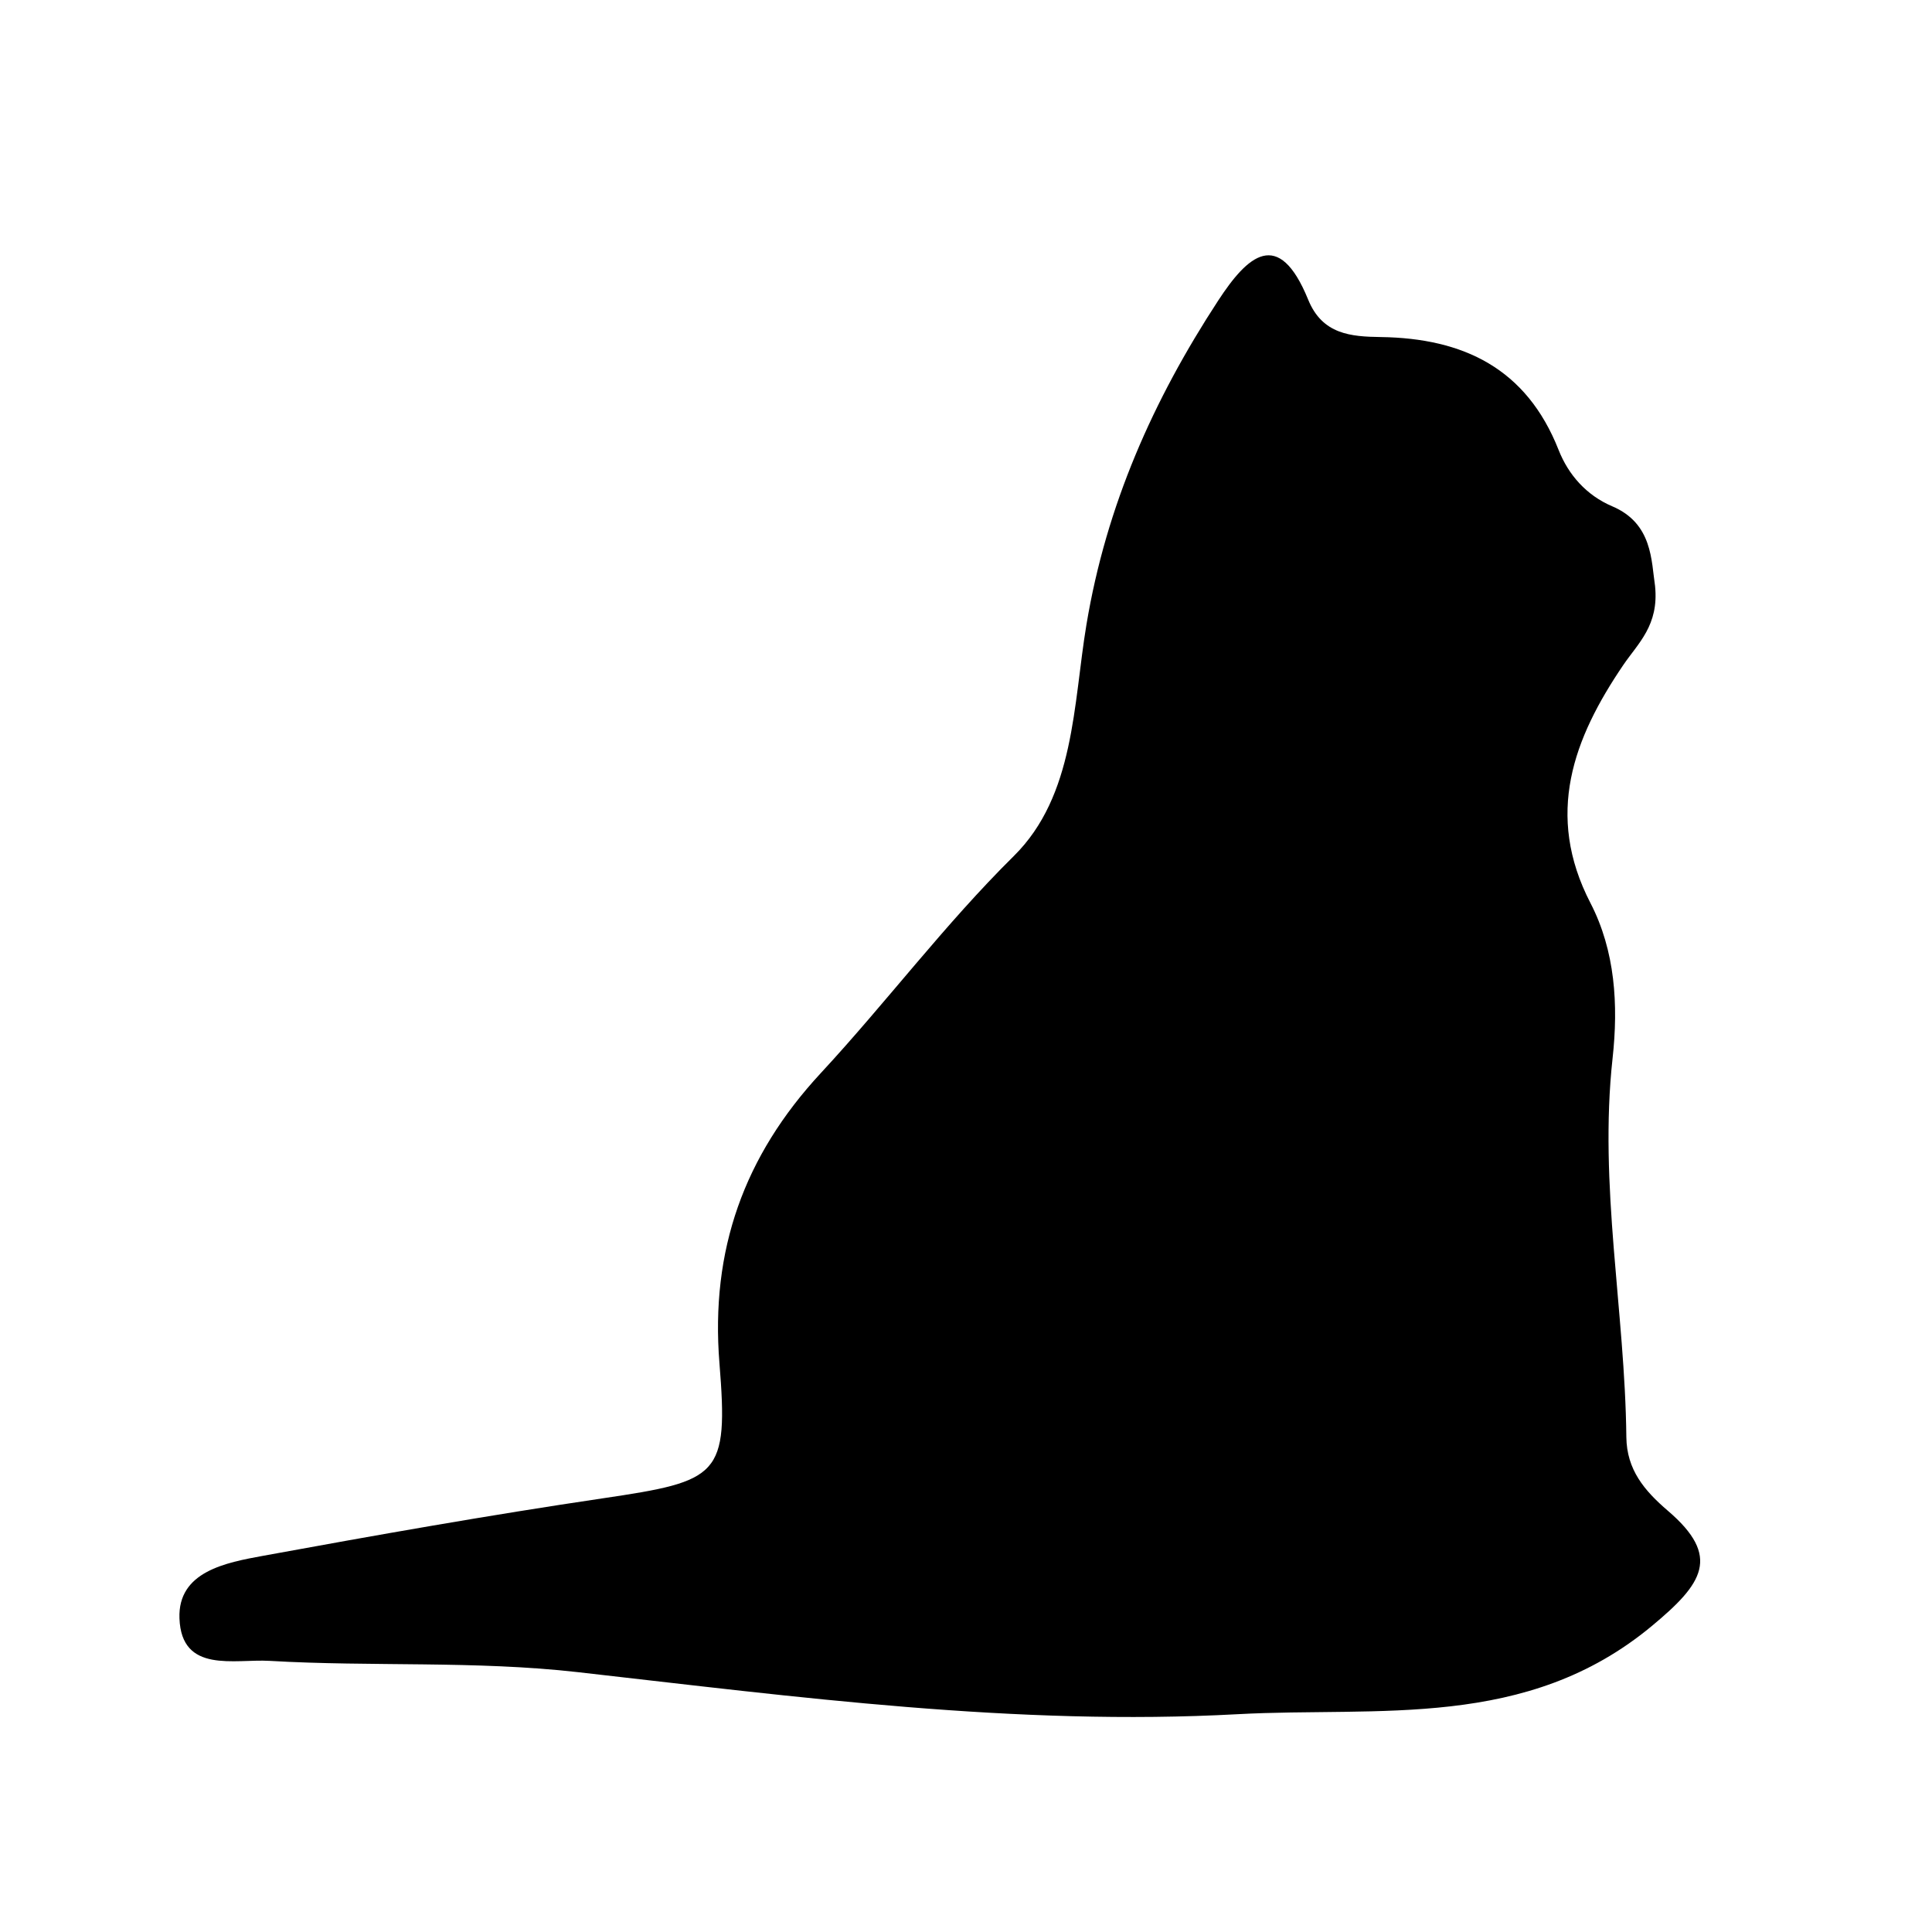 <?xml version="1.0" encoding="UTF-8"?>
<!-- Uploaded to: ICON Repo, www.svgrepo.com, Generator: ICON Repo Mixer Tools -->
<svg fill="#000000" width="800px" height="800px" version="1.1" viewBox="144 144 512 512" xmlns="http://www.w3.org/2000/svg">
 <path d="m582.61 299.33c1.059 10.383-4.492 15.125-8.422 20.906-13.227 19.469-20.828 39.621-8.699 63.078 6.559 12.691 7.422 26.965 5.859 41.172-3.688 33.641 3.289 66.875 3.652 100.36 0.098 8.625 4.746 14.16 11.004 19.523 14.203 12.152 9.305 19.277-4.254 30.539-33.246 27.633-72.25 21.332-109.84 23.375-58.602 3.188-116.7-4.566-174.73-11.141-27.285-3.094-54.539-1.406-81.75-2.996-9.266-0.543-23.332 3.438-23.871-11.262-0.457-12.449 12.359-14.785 22.238-16.594 29.875-5.465 59.797-10.758 89.84-15.203 31.078-4.602 33.438-5.848 31.023-35.832-2.414-29.973 6.516-54.914 26.828-76.84 17.434-18.816 32.789-39.371 51.184-57.559 16.191-16.012 15.738-40.266 19.246-61.324 5.262-31.625 17.699-59.535 34.914-85.875 7.754-11.863 15.977-19.566 23.855-0.23 3.754 9.215 11.332 9.785 19.234 9.895 21.902 0.312 38.602 8.309 47.125 29.918 2.59 6.566 7.356 12.02 14.199 14.93 10.746 4.551 10.348 14.496 11.367 21.164z"/>
</svg>